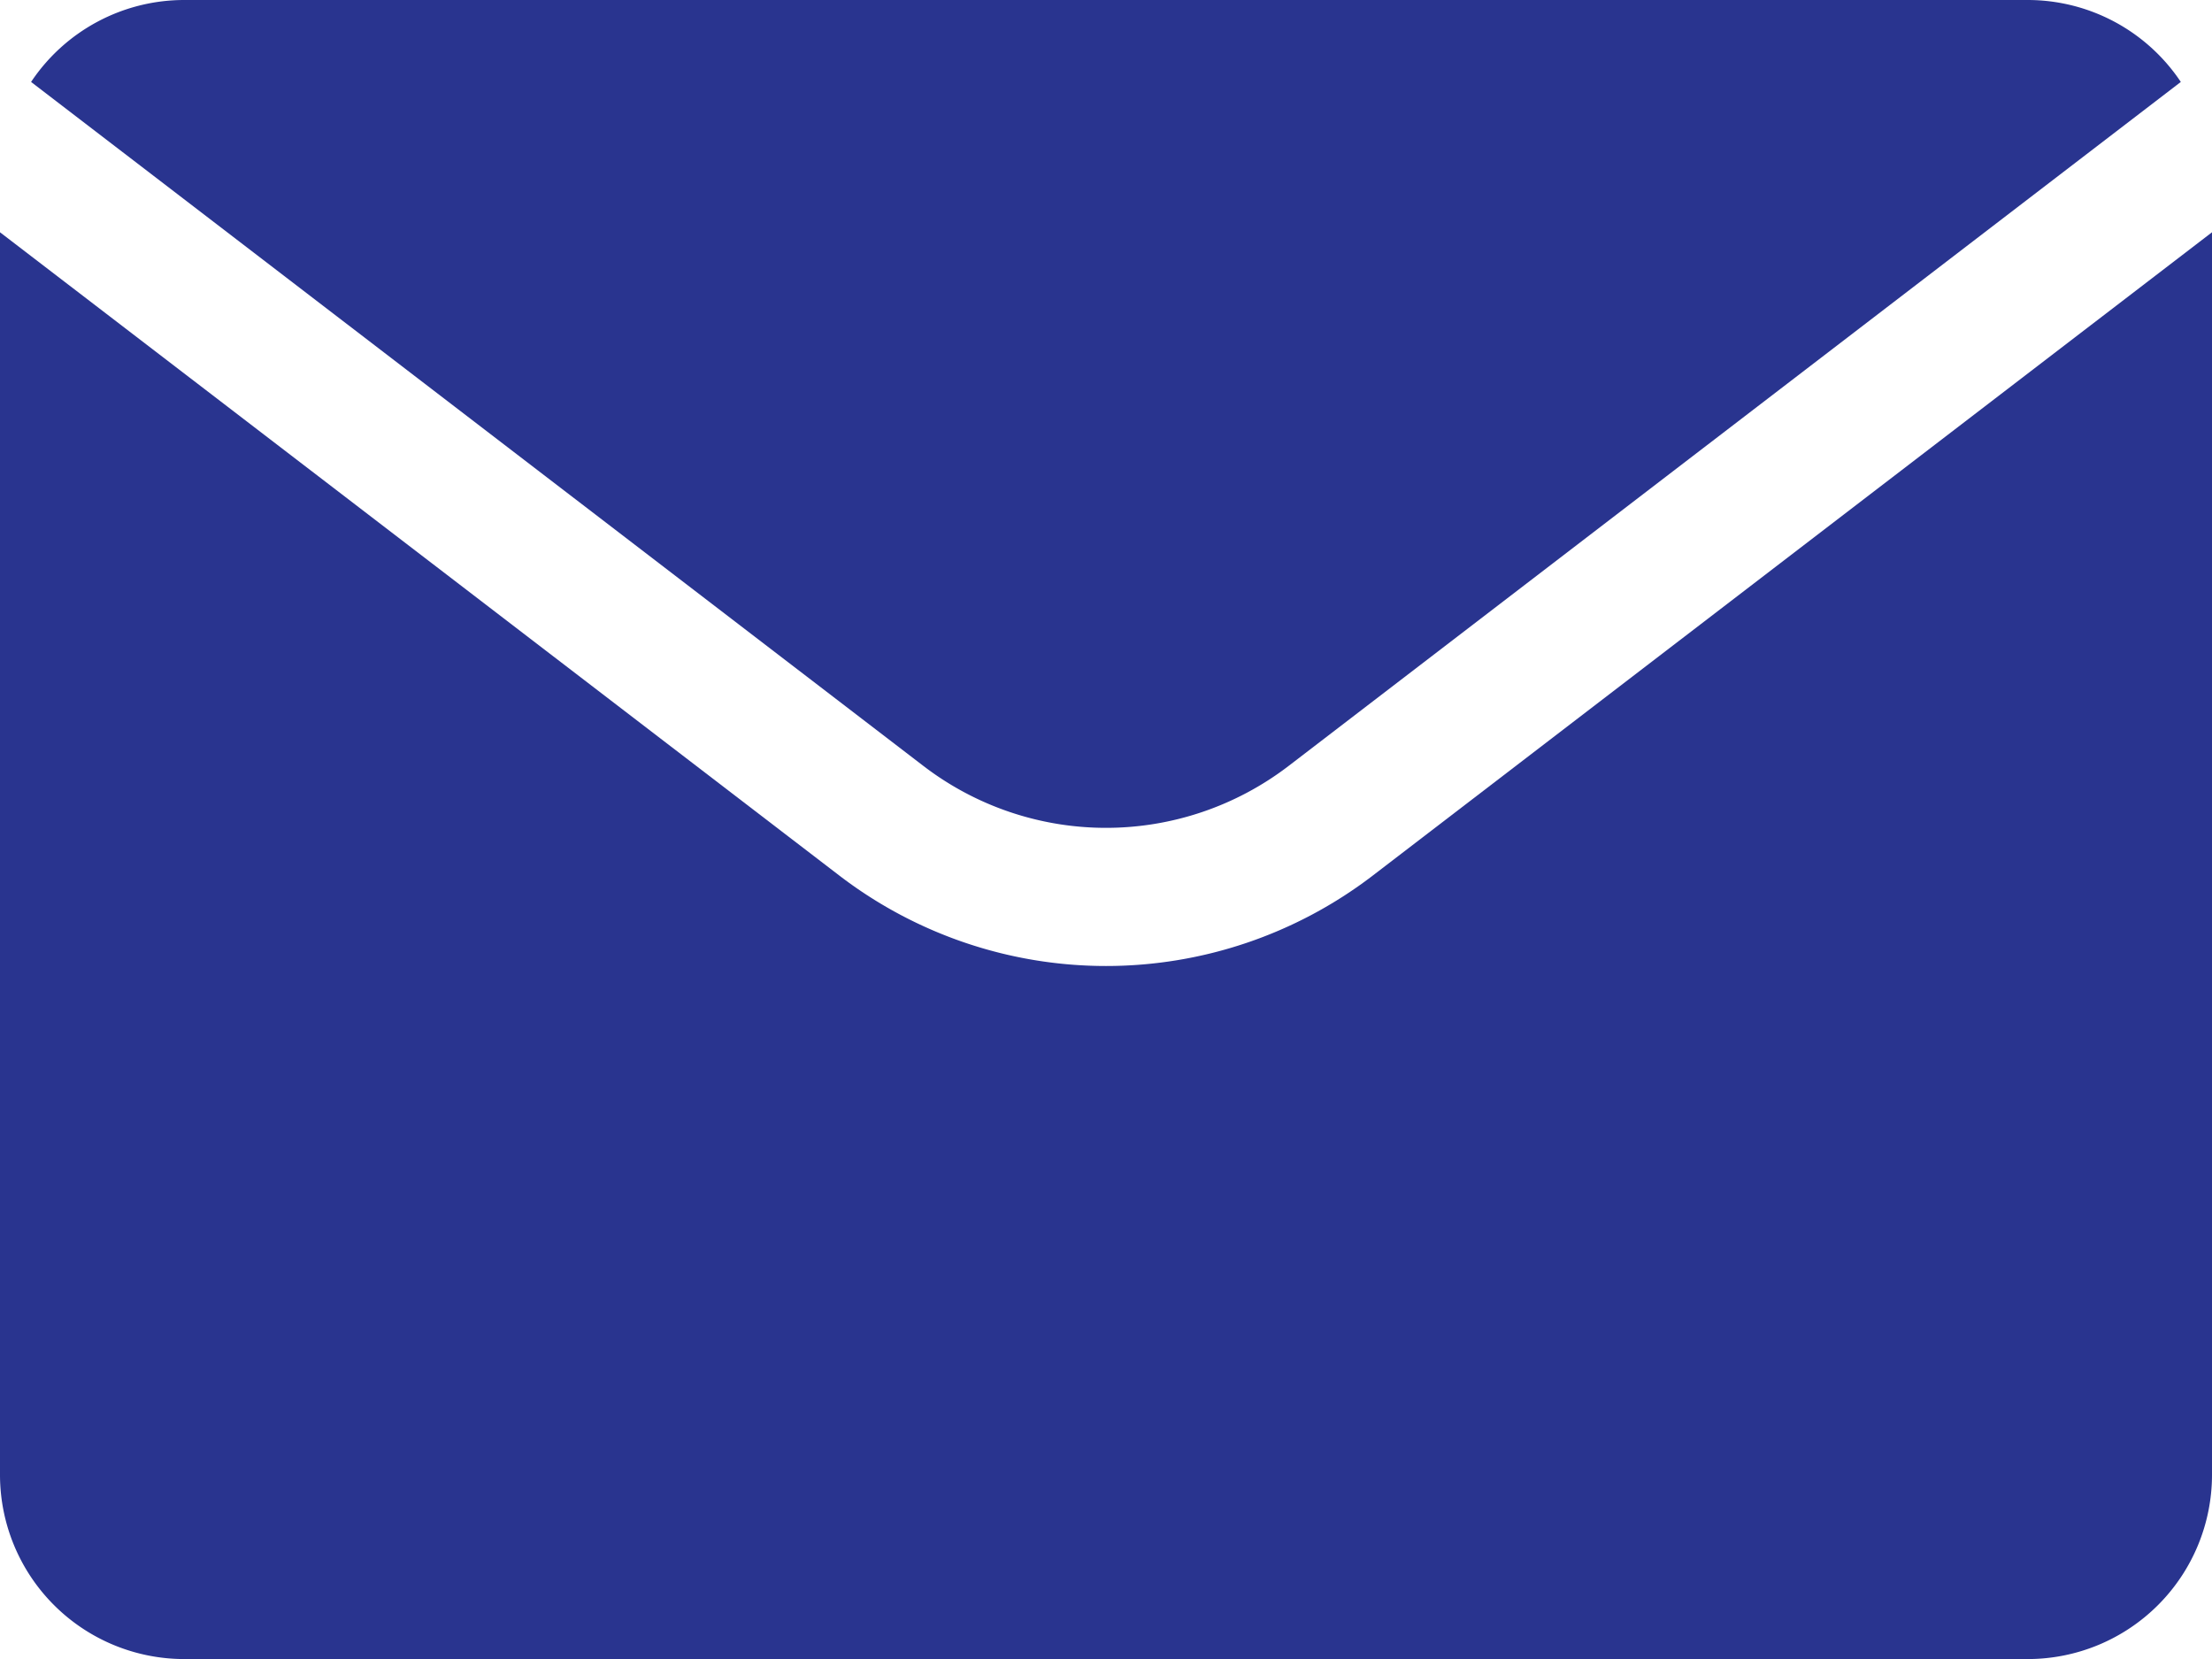 <svg xmlns="http://www.w3.org/2000/svg" width="20.57" height="15.428" viewBox="0 0 20.57 15.428"><g transform="translate(-42 -74)"><path d="M50.976,81.125a2.792,2.792,0,0,0,3.39,0l8.3-6.363A1.712,1.712,0,0,0,61.242,74H44.1a1.712,1.712,0,0,0-1.425.762Z" transform="translate(-0.386 0)" fill="#29348f"/><path d="M54.762,85.025a4.078,4.078,0,0,1-4.953,0L42,79.04V90.594a1.714,1.714,0,0,0,1.714,1.714H60.856a1.714,1.714,0,0,0,1.714-1.714V79.04Z" transform="translate(0 -2.88)" fill="#29348f"/></g></svg>